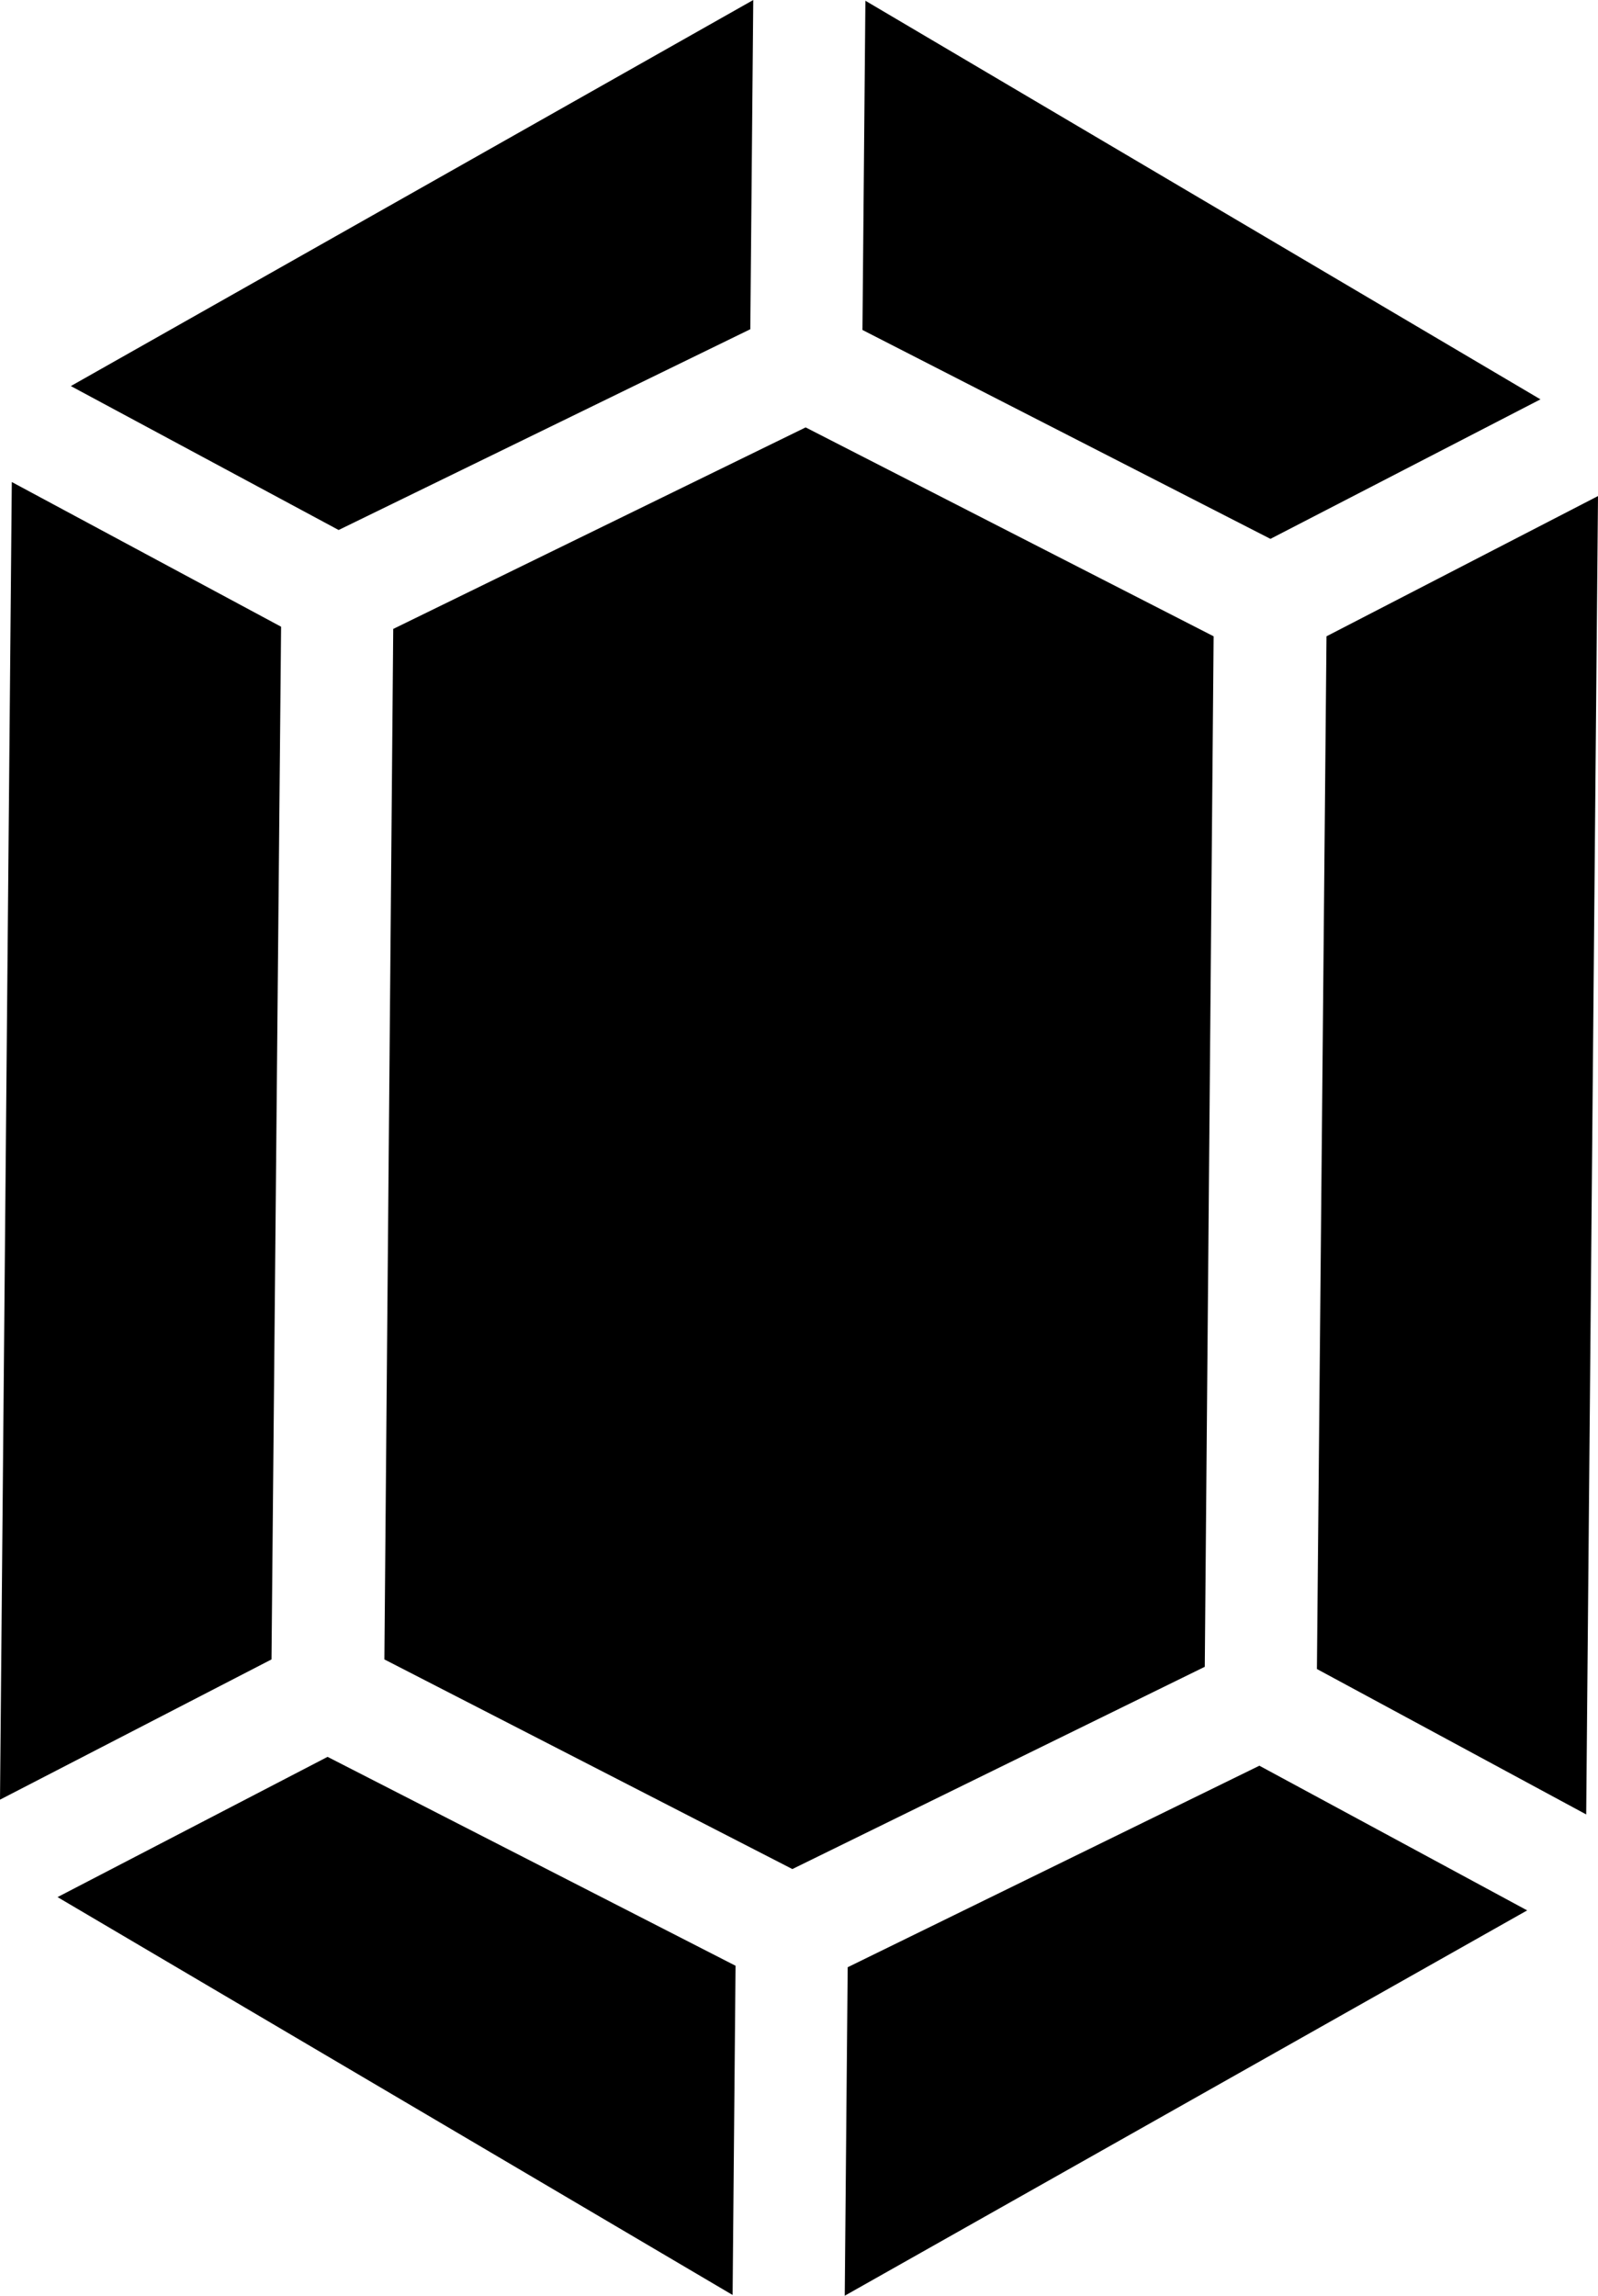 <svg xmlns="http://www.w3.org/2000/svg" viewBox="0 0 21.66 31.1">
  <title>gemstone-icon-2</title>
  <g id="Layer_2" data-name="Layer 2">
    <g id="Слой_3" data-name="Слой 3">
      <g>
        <polygon points="11.69 4.47 17.22 7.3 20.88 5.41 11.73 0.01 11.69 4.47"/>
        <polygon points="0 24.38 3.68 22.48 3.81 8.49 0.16 6.53 0 24.38"/>
        <polygon points="17.85 22.61 21.5 24.58 21.66 6.72 17.98 8.62 17.85 22.61"/>
        <polygon points="4.59 7.18 10.17 4.46 10.21 0 0.96 5.23 4.59 7.18"/>
        <polygon points="0.78 25.7 9.93 31.09 9.97 26.63 4.44 23.8 0.78 25.7"/>
        <polygon points="11.49 26.65 11.45 31.1 20.7 25.88 17.07 23.92 11.49 26.65"/>
        <polygon points="16.45 8.62 10.92 5.79 5.33 8.52 5.21 22.48 10.74 25.32 16.33 22.58 16.45 8.62"/>
      </g>
    </g>
  </g>
</svg>
